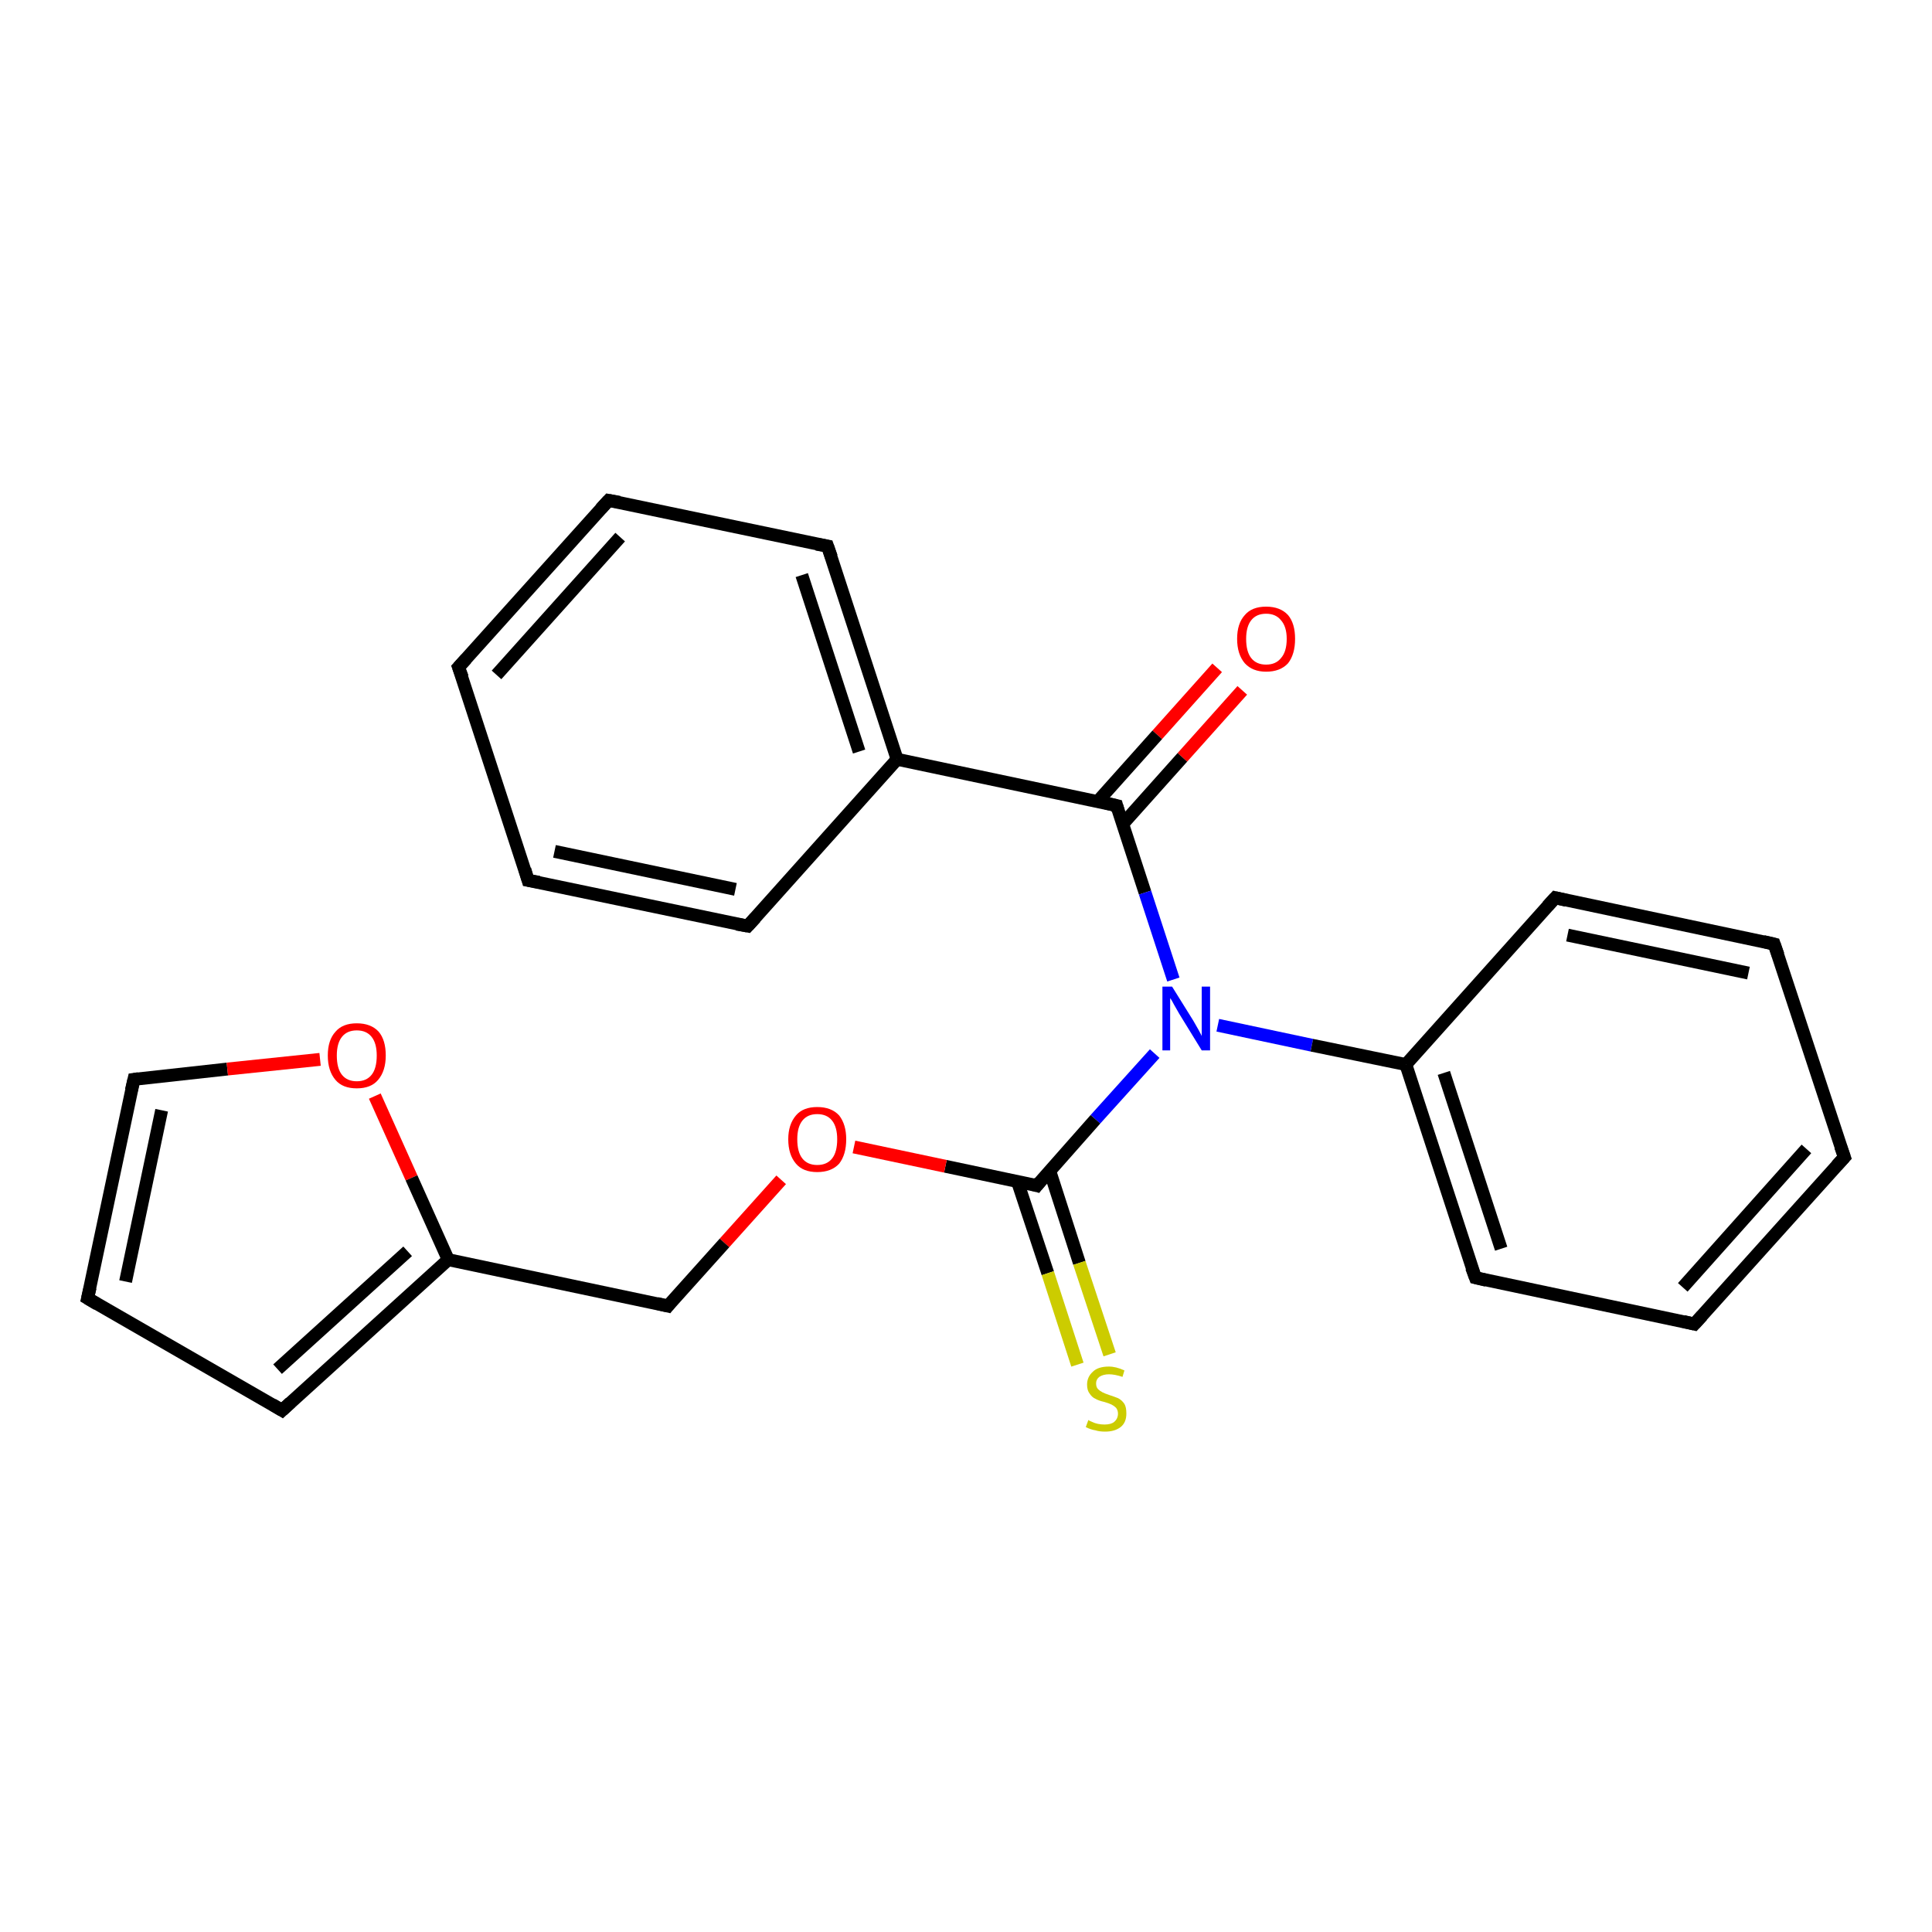 <?xml version='1.0' encoding='iso-8859-1'?>
<svg version='1.1' baseProfile='full'
              xmlns='http://www.w3.org/2000/svg'
                      xmlns:rdkit='http://www.rdkit.org/xml'
                      xmlns:xlink='http://www.w3.org/1999/xlink'
                  xml:space='preserve'
width='300px' height='300px' viewBox='0 0 300 300'>
<!-- END OF HEADER -->
<rect style='opacity:1.0;fill:#FFFFFF;stroke:none' width='300.0' height='300.0' x='0.0' y='0.0'> </rect>
<path class='bond-0 atom-0 atom-1' d='M 192.9,107.2 L 183.6,117.6' style='fill:none;fill-rule:evenodd;stroke:#FF0000;stroke-width:2.0px;stroke-linecap:butt;stroke-linejoin:miter;stroke-opacity:1' />
<path class='bond-0 atom-0 atom-1' d='M 183.6,117.6 L 174.3,128.0' style='fill:none;fill-rule:evenodd;stroke:#000000;stroke-width:2.0px;stroke-linecap:butt;stroke-linejoin:miter;stroke-opacity:1' />
<path class='bond-0 atom-0 atom-1' d='M 189.0,103.7 L 179.7,114.1' style='fill:none;fill-rule:evenodd;stroke:#FF0000;stroke-width:2.0px;stroke-linecap:butt;stroke-linejoin:miter;stroke-opacity:1' />
<path class='bond-0 atom-0 atom-1' d='M 179.7,114.1 L 170.4,124.5' style='fill:none;fill-rule:evenodd;stroke:#000000;stroke-width:2.0px;stroke-linecap:butt;stroke-linejoin:miter;stroke-opacity:1' />
<path class='bond-1 atom-1 atom-2' d='M 173.4,125.1 L 177.8,138.6' style='fill:none;fill-rule:evenodd;stroke:#000000;stroke-width:2.0px;stroke-linecap:butt;stroke-linejoin:miter;stroke-opacity:1' />
<path class='bond-1 atom-1 atom-2' d='M 177.8,138.6 L 182.2,152.1' style='fill:none;fill-rule:evenodd;stroke:#0000FF;stroke-width:2.0px;stroke-linecap:butt;stroke-linejoin:miter;stroke-opacity:1' />
<path class='bond-2 atom-2 atom-3' d='M 179.3,163.6 L 170.1,173.8' style='fill:none;fill-rule:evenodd;stroke:#0000FF;stroke-width:2.0px;stroke-linecap:butt;stroke-linejoin:miter;stroke-opacity:1' />
<path class='bond-2 atom-2 atom-3' d='M 170.1,173.8 L 161.0,184.1' style='fill:none;fill-rule:evenodd;stroke:#000000;stroke-width:2.0px;stroke-linecap:butt;stroke-linejoin:miter;stroke-opacity:1' />
<path class='bond-3 atom-3 atom-4' d='M 158.0,183.5 L 162.7,197.7' style='fill:none;fill-rule:evenodd;stroke:#000000;stroke-width:2.0px;stroke-linecap:butt;stroke-linejoin:miter;stroke-opacity:1' />
<path class='bond-3 atom-3 atom-4' d='M 162.7,197.7 L 167.3,211.9' style='fill:none;fill-rule:evenodd;stroke:#CCCC00;stroke-width:2.0px;stroke-linecap:butt;stroke-linejoin:miter;stroke-opacity:1' />
<path class='bond-3 atom-3 atom-4' d='M 163.0,181.8 L 167.6,196.1' style='fill:none;fill-rule:evenodd;stroke:#000000;stroke-width:2.0px;stroke-linecap:butt;stroke-linejoin:miter;stroke-opacity:1' />
<path class='bond-3 atom-3 atom-4' d='M 167.6,196.1 L 172.3,210.3' style='fill:none;fill-rule:evenodd;stroke:#CCCC00;stroke-width:2.0px;stroke-linecap:butt;stroke-linejoin:miter;stroke-opacity:1' />
<path class='bond-4 atom-3 atom-5' d='M 161.0,184.1 L 146.8,181.1' style='fill:none;fill-rule:evenodd;stroke:#000000;stroke-width:2.0px;stroke-linecap:butt;stroke-linejoin:miter;stroke-opacity:1' />
<path class='bond-4 atom-3 atom-5' d='M 146.8,181.1 L 132.6,178.1' style='fill:none;fill-rule:evenodd;stroke:#FF0000;stroke-width:2.0px;stroke-linecap:butt;stroke-linejoin:miter;stroke-opacity:1' />
<path class='bond-5 atom-5 atom-6' d='M 121.3,183.2 L 112.5,193.0' style='fill:none;fill-rule:evenodd;stroke:#FF0000;stroke-width:2.0px;stroke-linecap:butt;stroke-linejoin:miter;stroke-opacity:1' />
<path class='bond-5 atom-5 atom-6' d='M 112.5,193.0 L 103.7,202.8' style='fill:none;fill-rule:evenodd;stroke:#000000;stroke-width:2.0px;stroke-linecap:butt;stroke-linejoin:miter;stroke-opacity:1' />
<path class='bond-6 atom-6 atom-7' d='M 103.7,202.8 L 69.6,195.6' style='fill:none;fill-rule:evenodd;stroke:#000000;stroke-width:2.0px;stroke-linecap:butt;stroke-linejoin:miter;stroke-opacity:1' />
<path class='bond-7 atom-7 atom-8' d='M 69.6,195.6 L 43.8,219.0' style='fill:none;fill-rule:evenodd;stroke:#000000;stroke-width:2.0px;stroke-linecap:butt;stroke-linejoin:miter;stroke-opacity:1' />
<path class='bond-7 atom-7 atom-8' d='M 63.3,194.3 L 43.1,212.6' style='fill:none;fill-rule:evenodd;stroke:#000000;stroke-width:2.0px;stroke-linecap:butt;stroke-linejoin:miter;stroke-opacity:1' />
<path class='bond-8 atom-8 atom-9' d='M 43.8,219.0 L 13.6,201.6' style='fill:none;fill-rule:evenodd;stroke:#000000;stroke-width:2.0px;stroke-linecap:butt;stroke-linejoin:miter;stroke-opacity:1' />
<path class='bond-9 atom-9 atom-10' d='M 13.6,201.6 L 20.8,167.6' style='fill:none;fill-rule:evenodd;stroke:#000000;stroke-width:2.0px;stroke-linecap:butt;stroke-linejoin:miter;stroke-opacity:1' />
<path class='bond-9 atom-9 atom-10' d='M 19.5,199.0 L 25.1,172.4' style='fill:none;fill-rule:evenodd;stroke:#000000;stroke-width:2.0px;stroke-linecap:butt;stroke-linejoin:miter;stroke-opacity:1' />
<path class='bond-10 atom-10 atom-11' d='M 20.8,167.6 L 35.3,166.0' style='fill:none;fill-rule:evenodd;stroke:#000000;stroke-width:2.0px;stroke-linecap:butt;stroke-linejoin:miter;stroke-opacity:1' />
<path class='bond-10 atom-10 atom-11' d='M 35.3,166.0 L 49.7,164.5' style='fill:none;fill-rule:evenodd;stroke:#FF0000;stroke-width:2.0px;stroke-linecap:butt;stroke-linejoin:miter;stroke-opacity:1' />
<path class='bond-11 atom-2 atom-12' d='M 189.1,159.2 L 203.7,162.3' style='fill:none;fill-rule:evenodd;stroke:#0000FF;stroke-width:2.0px;stroke-linecap:butt;stroke-linejoin:miter;stroke-opacity:1' />
<path class='bond-11 atom-2 atom-12' d='M 203.7,162.3 L 218.3,165.3' style='fill:none;fill-rule:evenodd;stroke:#000000;stroke-width:2.0px;stroke-linecap:butt;stroke-linejoin:miter;stroke-opacity:1' />
<path class='bond-12 atom-12 atom-13' d='M 218.3,165.3 L 229.1,198.4' style='fill:none;fill-rule:evenodd;stroke:#000000;stroke-width:2.0px;stroke-linecap:butt;stroke-linejoin:miter;stroke-opacity:1' />
<path class='bond-12 atom-12 atom-13' d='M 224.2,166.6 L 233.1,193.9' style='fill:none;fill-rule:evenodd;stroke:#000000;stroke-width:2.0px;stroke-linecap:butt;stroke-linejoin:miter;stroke-opacity:1' />
<path class='bond-13 atom-13 atom-14' d='M 229.1,198.4 L 263.1,205.6' style='fill:none;fill-rule:evenodd;stroke:#000000;stroke-width:2.0px;stroke-linecap:butt;stroke-linejoin:miter;stroke-opacity:1' />
<path class='bond-14 atom-14 atom-15' d='M 263.1,205.6 L 286.4,179.7' style='fill:none;fill-rule:evenodd;stroke:#000000;stroke-width:2.0px;stroke-linecap:butt;stroke-linejoin:miter;stroke-opacity:1' />
<path class='bond-14 atom-14 atom-15' d='M 261.3,199.9 L 280.5,178.4' style='fill:none;fill-rule:evenodd;stroke:#000000;stroke-width:2.0px;stroke-linecap:butt;stroke-linejoin:miter;stroke-opacity:1' />
<path class='bond-15 atom-15 atom-16' d='M 286.4,179.7 L 275.5,146.6' style='fill:none;fill-rule:evenodd;stroke:#000000;stroke-width:2.0px;stroke-linecap:butt;stroke-linejoin:miter;stroke-opacity:1' />
<path class='bond-16 atom-16 atom-17' d='M 275.5,146.6 L 241.5,139.4' style='fill:none;fill-rule:evenodd;stroke:#000000;stroke-width:2.0px;stroke-linecap:butt;stroke-linejoin:miter;stroke-opacity:1' />
<path class='bond-16 atom-16 atom-17' d='M 271.5,151.1 L 243.4,145.2' style='fill:none;fill-rule:evenodd;stroke:#000000;stroke-width:2.0px;stroke-linecap:butt;stroke-linejoin:miter;stroke-opacity:1' />
<path class='bond-17 atom-1 atom-18' d='M 173.4,125.1 L 139.3,117.9' style='fill:none;fill-rule:evenodd;stroke:#000000;stroke-width:2.0px;stroke-linecap:butt;stroke-linejoin:miter;stroke-opacity:1' />
<path class='bond-18 atom-18 atom-19' d='M 139.3,117.9 L 128.5,84.8' style='fill:none;fill-rule:evenodd;stroke:#000000;stroke-width:2.0px;stroke-linecap:butt;stroke-linejoin:miter;stroke-opacity:1' />
<path class='bond-18 atom-18 atom-19' d='M 133.4,116.7 L 124.5,89.3' style='fill:none;fill-rule:evenodd;stroke:#000000;stroke-width:2.0px;stroke-linecap:butt;stroke-linejoin:miter;stroke-opacity:1' />
<path class='bond-19 atom-19 atom-20' d='M 128.5,84.8 L 94.5,77.7' style='fill:none;fill-rule:evenodd;stroke:#000000;stroke-width:2.0px;stroke-linecap:butt;stroke-linejoin:miter;stroke-opacity:1' />
<path class='bond-20 atom-20 atom-21' d='M 94.5,77.7 L 71.2,103.6' style='fill:none;fill-rule:evenodd;stroke:#000000;stroke-width:2.0px;stroke-linecap:butt;stroke-linejoin:miter;stroke-opacity:1' />
<path class='bond-20 atom-20 atom-21' d='M 96.3,83.4 L 77.1,104.8' style='fill:none;fill-rule:evenodd;stroke:#000000;stroke-width:2.0px;stroke-linecap:butt;stroke-linejoin:miter;stroke-opacity:1' />
<path class='bond-21 atom-21 atom-22' d='M 71.2,103.6 L 82.0,136.7' style='fill:none;fill-rule:evenodd;stroke:#000000;stroke-width:2.0px;stroke-linecap:butt;stroke-linejoin:miter;stroke-opacity:1' />
<path class='bond-22 atom-22 atom-23' d='M 82.0,136.7 L 116.1,143.8' style='fill:none;fill-rule:evenodd;stroke:#000000;stroke-width:2.0px;stroke-linecap:butt;stroke-linejoin:miter;stroke-opacity:1' />
<path class='bond-22 atom-22 atom-23' d='M 86.1,132.2 L 114.2,138.1' style='fill:none;fill-rule:evenodd;stroke:#000000;stroke-width:2.0px;stroke-linecap:butt;stroke-linejoin:miter;stroke-opacity:1' />
<path class='bond-23 atom-11 atom-7' d='M 58.2,170.2 L 63.9,182.9' style='fill:none;fill-rule:evenodd;stroke:#FF0000;stroke-width:2.0px;stroke-linecap:butt;stroke-linejoin:miter;stroke-opacity:1' />
<path class='bond-23 atom-11 atom-7' d='M 63.9,182.9 L 69.6,195.6' style='fill:none;fill-rule:evenodd;stroke:#000000;stroke-width:2.0px;stroke-linecap:butt;stroke-linejoin:miter;stroke-opacity:1' />
<path class='bond-24 atom-17 atom-12' d='M 241.5,139.4 L 218.3,165.3' style='fill:none;fill-rule:evenodd;stroke:#000000;stroke-width:2.0px;stroke-linecap:butt;stroke-linejoin:miter;stroke-opacity:1' />
<path class='bond-25 atom-23 atom-18' d='M 116.1,143.8 L 139.3,117.9' style='fill:none;fill-rule:evenodd;stroke:#000000;stroke-width:2.0px;stroke-linecap:butt;stroke-linejoin:miter;stroke-opacity:1' />
<path d='M 173.6,125.8 L 173.4,125.1 L 171.7,124.7' style='fill:none;stroke:#000000;stroke-width:2.0px;stroke-linecap:butt;stroke-linejoin:miter;stroke-opacity:1;' />
<path d='M 161.4,183.6 L 161.0,184.1 L 160.3,183.9' style='fill:none;stroke:#000000;stroke-width:2.0px;stroke-linecap:butt;stroke-linejoin:miter;stroke-opacity:1;' />
<path d='M 104.1,202.3 L 103.7,202.8 L 102.0,202.4' style='fill:none;stroke:#000000;stroke-width:2.0px;stroke-linecap:butt;stroke-linejoin:miter;stroke-opacity:1;' />
<path d='M 45.1,217.8 L 43.8,219.0 L 42.3,218.1' style='fill:none;stroke:#000000;stroke-width:2.0px;stroke-linecap:butt;stroke-linejoin:miter;stroke-opacity:1;' />
<path d='M 15.1,202.5 L 13.6,201.6 L 14.0,199.9' style='fill:none;stroke:#000000;stroke-width:2.0px;stroke-linecap:butt;stroke-linejoin:miter;stroke-opacity:1;' />
<path d='M 20.4,169.3 L 20.8,167.6 L 21.5,167.5' style='fill:none;stroke:#000000;stroke-width:2.0px;stroke-linecap:butt;stroke-linejoin:miter;stroke-opacity:1;' />
<path d='M 228.5,196.8 L 229.1,198.4 L 230.8,198.8' style='fill:none;stroke:#000000;stroke-width:2.0px;stroke-linecap:butt;stroke-linejoin:miter;stroke-opacity:1;' />
<path d='M 261.4,205.2 L 263.1,205.6 L 264.3,204.3' style='fill:none;stroke:#000000;stroke-width:2.0px;stroke-linecap:butt;stroke-linejoin:miter;stroke-opacity:1;' />
<path d='M 285.2,181.0 L 286.4,179.7 L 285.8,178.0' style='fill:none;stroke:#000000;stroke-width:2.0px;stroke-linecap:butt;stroke-linejoin:miter;stroke-opacity:1;' />
<path d='M 276.1,148.3 L 275.5,146.6 L 273.8,146.2' style='fill:none;stroke:#000000;stroke-width:2.0px;stroke-linecap:butt;stroke-linejoin:miter;stroke-opacity:1;' />
<path d='M 243.2,139.8 L 241.5,139.4 L 240.3,140.7' style='fill:none;stroke:#000000;stroke-width:2.0px;stroke-linecap:butt;stroke-linejoin:miter;stroke-opacity:1;' />
<path d='M 129.1,86.5 L 128.5,84.8 L 126.8,84.5' style='fill:none;stroke:#000000;stroke-width:2.0px;stroke-linecap:butt;stroke-linejoin:miter;stroke-opacity:1;' />
<path d='M 96.2,78.0 L 94.5,77.7 L 93.3,79.0' style='fill:none;stroke:#000000;stroke-width:2.0px;stroke-linecap:butt;stroke-linejoin:miter;stroke-opacity:1;' />
<path d='M 72.4,102.3 L 71.2,103.6 L 71.8,105.2' style='fill:none;stroke:#000000;stroke-width:2.0px;stroke-linecap:butt;stroke-linejoin:miter;stroke-opacity:1;' />
<path d='M 81.5,135.0 L 82.0,136.7 L 83.7,137.0' style='fill:none;stroke:#000000;stroke-width:2.0px;stroke-linecap:butt;stroke-linejoin:miter;stroke-opacity:1;' />
<path d='M 114.4,143.5 L 116.1,143.8 L 117.3,142.5' style='fill:none;stroke:#000000;stroke-width:2.0px;stroke-linecap:butt;stroke-linejoin:miter;stroke-opacity:1;' />
<path class='atom-0' d='M 192.1 99.2
Q 192.1 96.8, 193.3 95.5
Q 194.4 94.2, 196.6 94.2
Q 198.8 94.2, 200.0 95.5
Q 201.1 96.8, 201.1 99.2
Q 201.1 101.6, 200.0 103.0
Q 198.8 104.3, 196.6 104.3
Q 194.5 104.3, 193.3 103.0
Q 192.1 101.6, 192.1 99.2
M 196.6 103.2
Q 198.1 103.2, 198.9 102.2
Q 199.8 101.2, 199.8 99.2
Q 199.8 97.3, 198.9 96.3
Q 198.1 95.3, 196.6 95.3
Q 195.1 95.3, 194.3 96.3
Q 193.5 97.3, 193.5 99.2
Q 193.5 101.2, 194.3 102.2
Q 195.1 103.2, 196.6 103.2
' fill='#FF0000'/>
<path class='atom-2' d='M 182.0 153.2
L 185.3 158.5
Q 185.6 159.0, 186.1 159.9
Q 186.6 160.8, 186.6 160.9
L 186.6 153.2
L 187.9 153.2
L 187.9 163.1
L 186.6 163.1
L 183.1 157.4
Q 182.7 156.7, 182.3 156.0
Q 181.9 155.2, 181.7 155.0
L 181.7 163.1
L 180.5 163.1
L 180.5 153.2
L 182.0 153.2
' fill='#0000FF'/>
<path class='atom-4' d='M 169.0 220.5
Q 169.1 220.6, 169.6 220.8
Q 170.0 221.0, 170.5 221.1
Q 171.0 221.2, 171.5 221.2
Q 172.5 221.2, 173.0 220.8
Q 173.6 220.3, 173.6 219.5
Q 173.6 219.0, 173.3 218.6
Q 173.0 218.3, 172.6 218.1
Q 172.2 217.9, 171.5 217.7
Q 170.6 217.5, 170.1 217.2
Q 169.6 217.0, 169.2 216.4
Q 168.8 215.9, 168.8 215.0
Q 168.8 213.8, 169.7 213.0
Q 170.5 212.2, 172.2 212.2
Q 173.3 212.2, 174.6 212.8
L 174.3 213.8
Q 173.1 213.4, 172.2 213.4
Q 171.3 213.4, 170.7 213.8
Q 170.2 214.2, 170.2 214.8
Q 170.2 215.4, 170.5 215.7
Q 170.8 216.0, 171.2 216.2
Q 171.6 216.4, 172.2 216.6
Q 173.1 216.9, 173.6 217.1
Q 174.2 217.4, 174.6 218.0
Q 174.9 218.5, 174.9 219.5
Q 174.9 220.9, 174.0 221.6
Q 173.1 222.3, 171.6 222.3
Q 170.7 222.3, 170.1 222.1
Q 169.4 222.0, 168.6 221.6
L 169.0 220.5
' fill='#CCCC00'/>
<path class='atom-5' d='M 122.4 176.9
Q 122.4 174.6, 123.6 173.2
Q 124.7 171.9, 126.9 171.9
Q 129.1 171.9, 130.3 173.2
Q 131.4 174.6, 131.4 176.9
Q 131.4 179.3, 130.3 180.7
Q 129.1 182.0, 126.9 182.0
Q 124.7 182.0, 123.6 180.7
Q 122.4 179.3, 122.4 176.9
M 126.9 180.9
Q 128.4 180.9, 129.2 179.9
Q 130.0 178.9, 130.0 176.9
Q 130.0 175.0, 129.2 174.0
Q 128.4 173.0, 126.9 173.0
Q 125.4 173.0, 124.6 174.0
Q 123.8 175.0, 123.8 176.9
Q 123.8 178.9, 124.6 179.9
Q 125.4 180.9, 126.9 180.9
' fill='#FF0000'/>
<path class='atom-11' d='M 50.9 163.9
Q 50.9 161.5, 52.1 160.2
Q 53.2 158.9, 55.4 158.9
Q 57.6 158.9, 58.8 160.2
Q 59.9 161.5, 59.9 163.9
Q 59.9 166.3, 58.7 167.7
Q 57.6 169.0, 55.4 169.0
Q 53.2 169.0, 52.1 167.7
Q 50.9 166.3, 50.9 163.9
M 55.4 167.9
Q 56.9 167.9, 57.7 166.9
Q 58.5 165.9, 58.5 163.9
Q 58.5 162.0, 57.7 161.0
Q 56.9 160.0, 55.4 160.0
Q 53.9 160.0, 53.1 161.0
Q 52.3 162.0, 52.3 163.9
Q 52.3 165.9, 53.1 166.9
Q 53.9 167.9, 55.4 167.9
' fill='#FF0000'/>
</svg>
